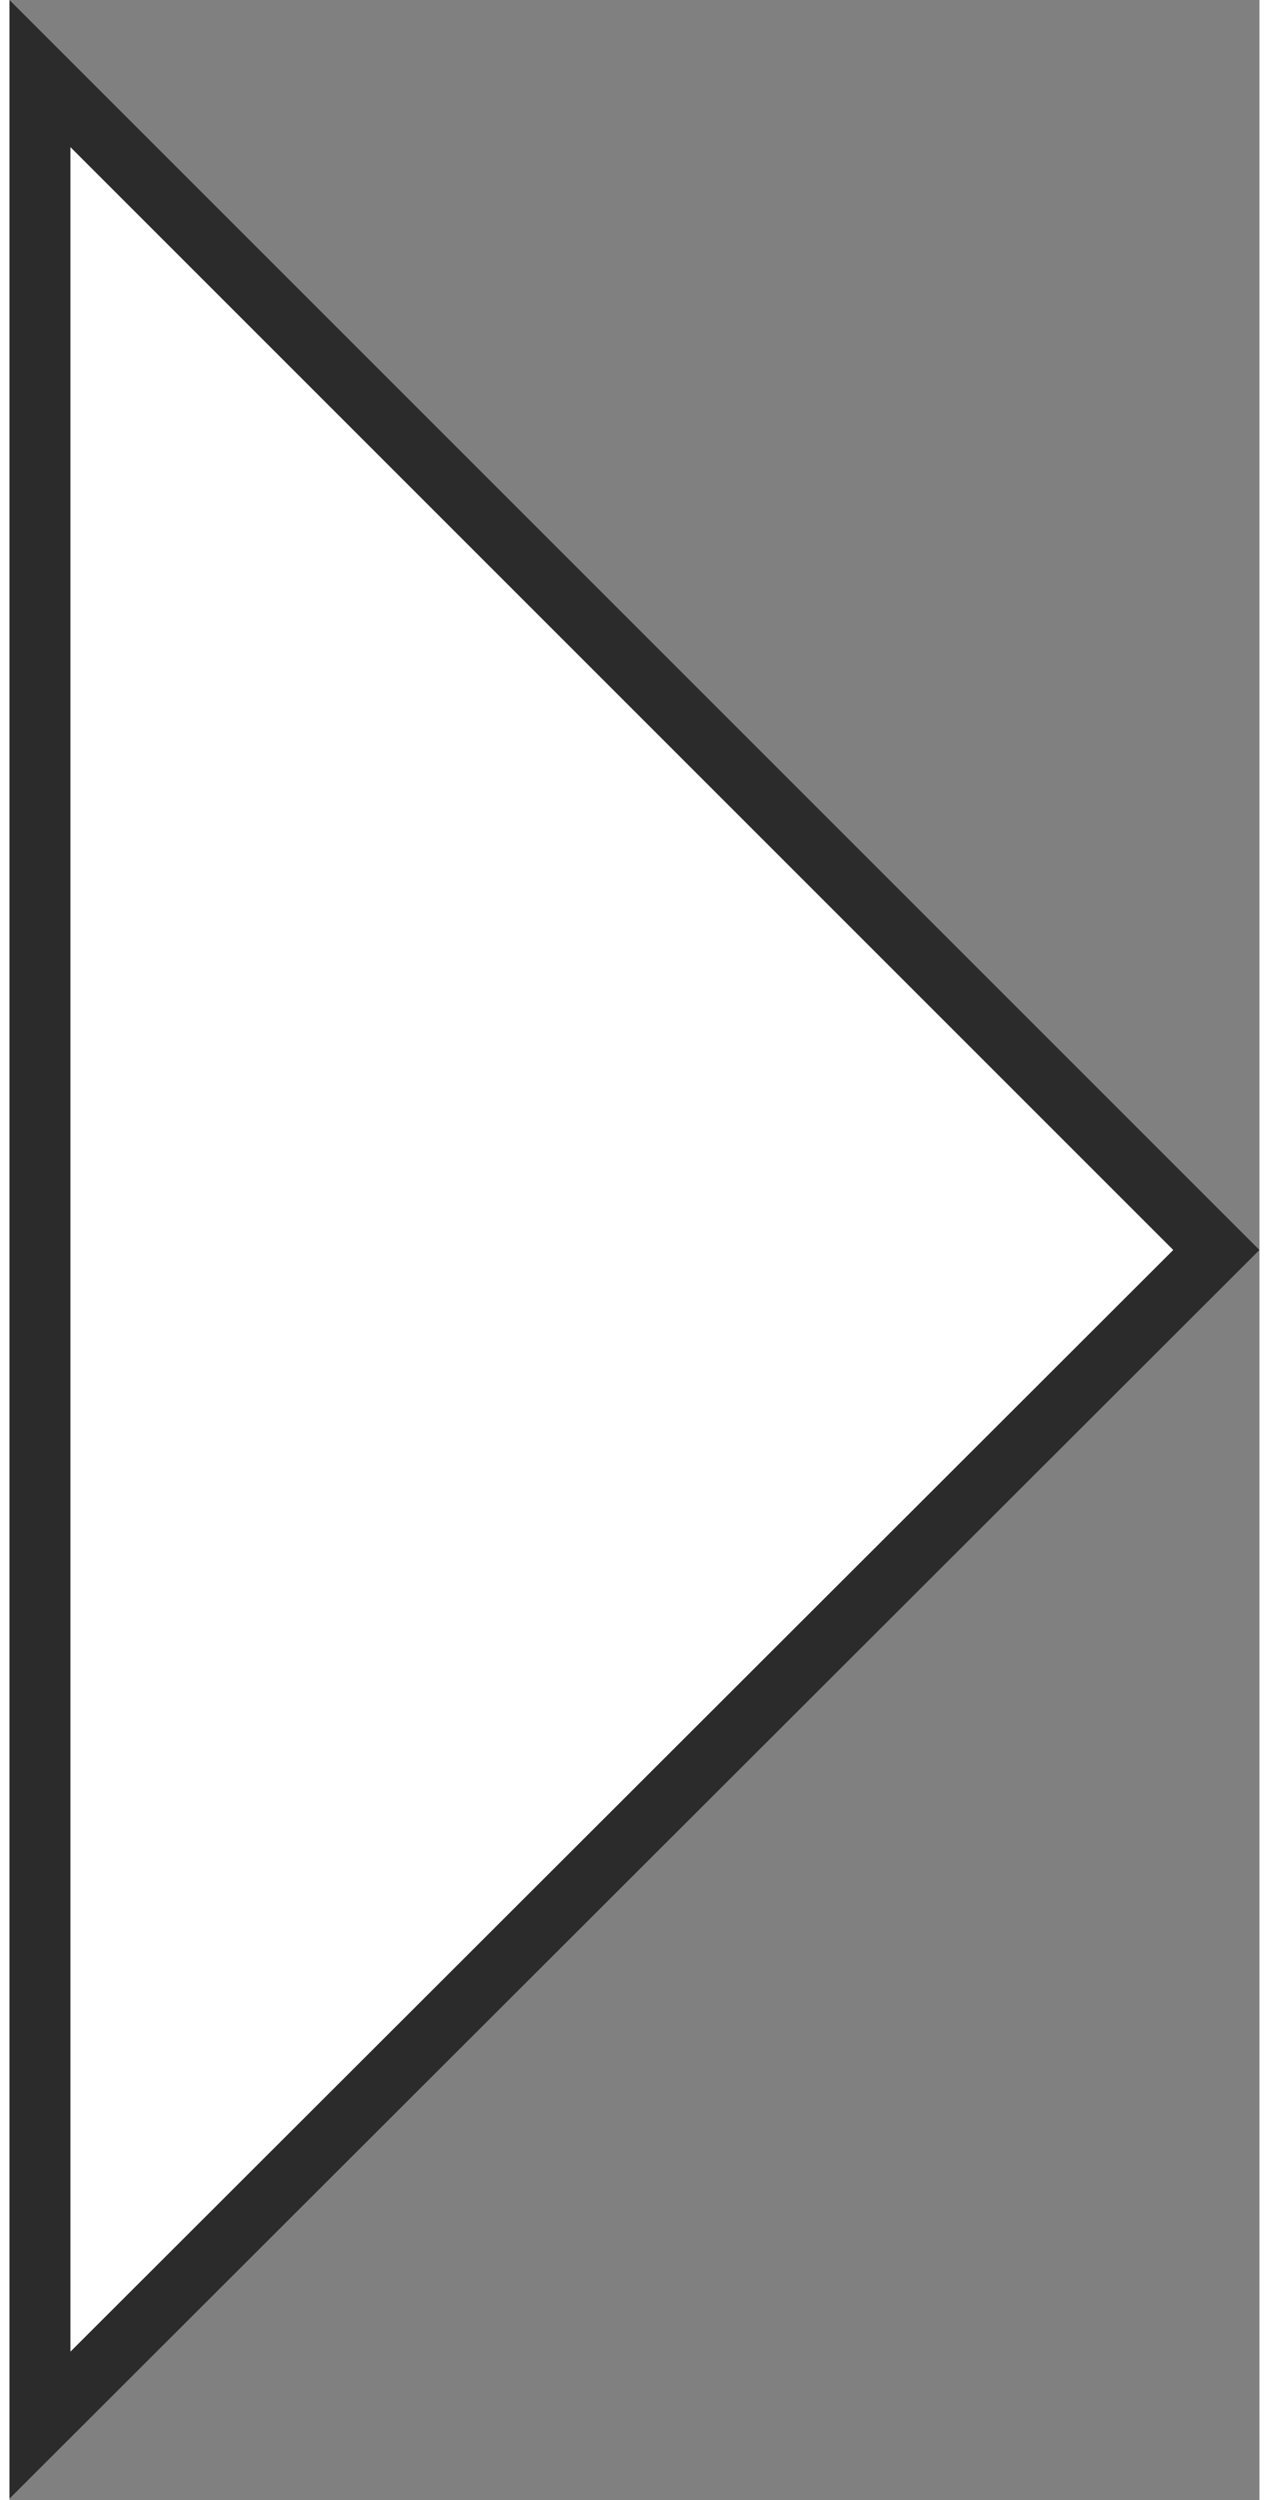 <?xml version="1.0" encoding="UTF-8"?><svg id="katman_2" width="10" xmlns="http://www.w3.org/2000/svg" viewBox="0 0 9.85 19.7"><rect x="0" y="0" width="9.85" height="19.7" fill="#808080" stroke="none"/><defs><style>.cls-1{fill:#fff;stroke:#2b2b2b;stroke-miterlimit:10;stroke-width:.48px;}</style></defs><g id="Layer_1"><polygon class="cls-1" points=".24 .58 9.51 9.85 .24 19.11 .24 .58"/></g></svg>